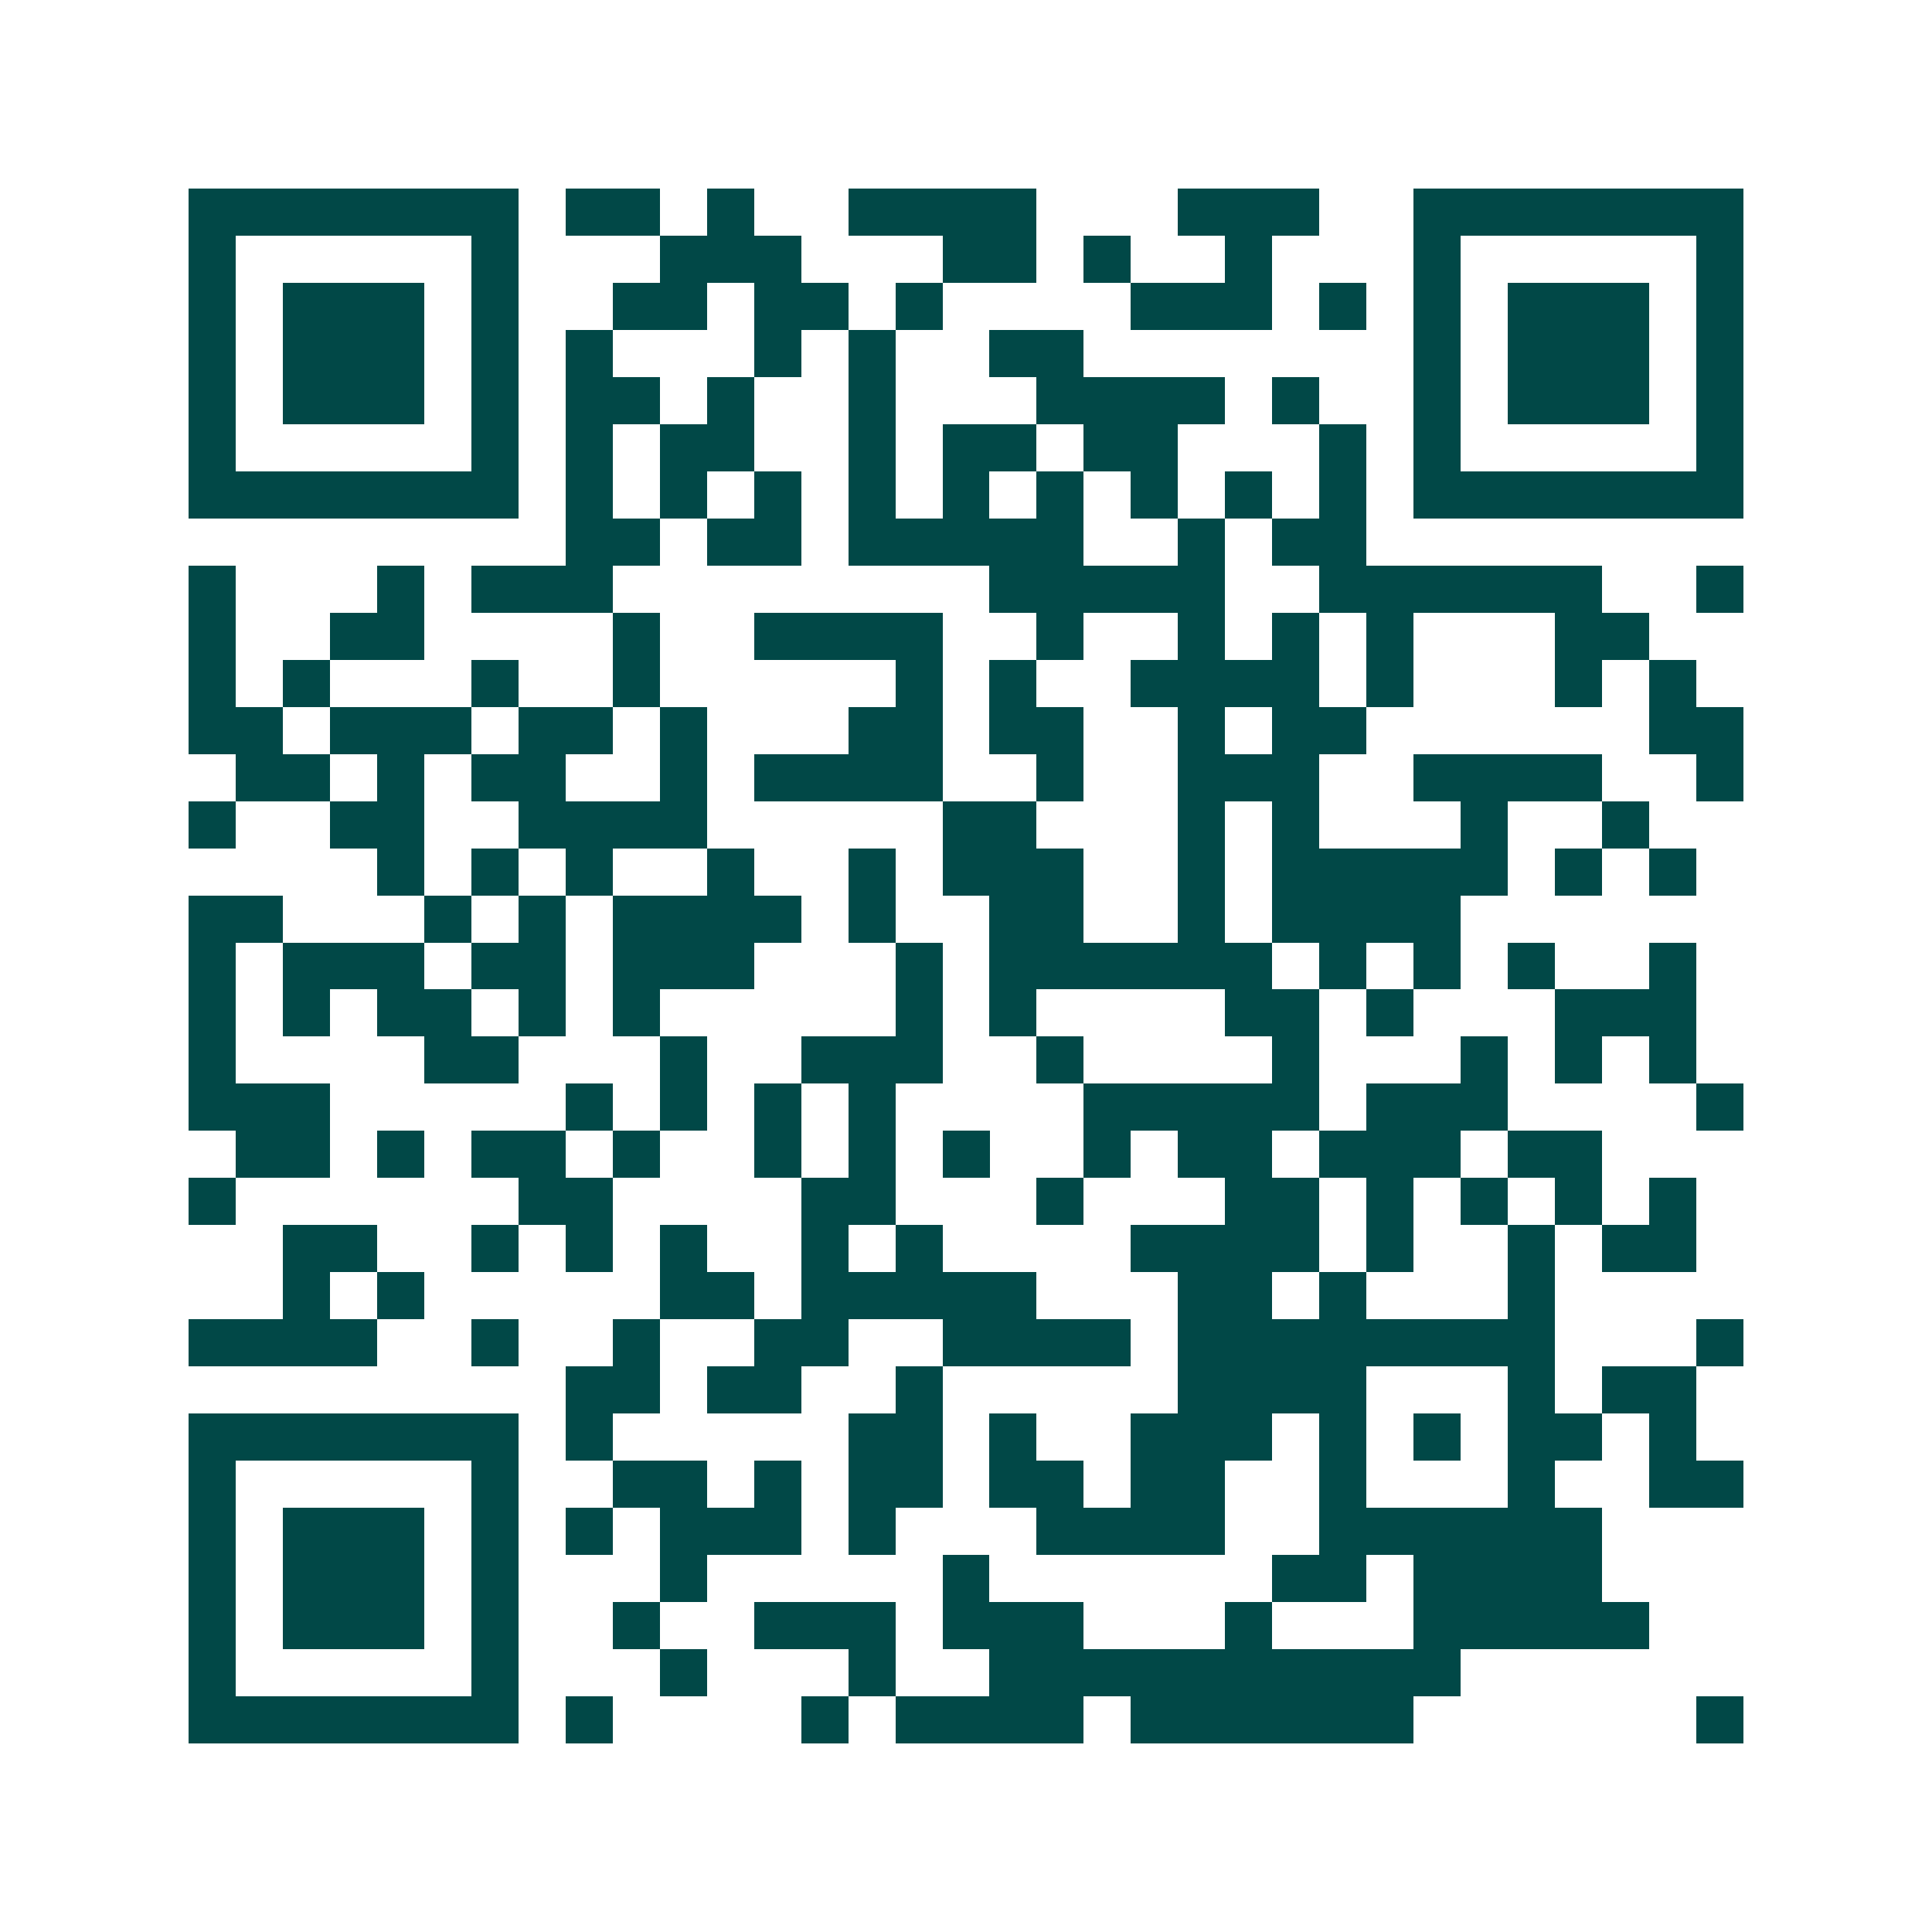 <svg xmlns="http://www.w3.org/2000/svg" width="200" height="200" viewBox="0 0 41 41" shape-rendering="crispEdges"><path fill="#ffffff" d="M0 0h41v41H0z"/><path stroke="#014847" d="M4 4.5h7m1 0h2m1 0h1m2 0h4m3 0h3m2 0h7M4 5.5h1m5 0h1m3 0h3m3 0h2m1 0h1m2 0h1m3 0h1m5 0h1M4 6.5h1m1 0h3m1 0h1m2 0h2m1 0h2m1 0h1m4 0h3m1 0h1m1 0h1m1 0h3m1 0h1M4 7.5h1m1 0h3m1 0h1m1 0h1m3 0h1m1 0h1m2 0h2m7 0h1m1 0h3m1 0h1M4 8.5h1m1 0h3m1 0h1m1 0h2m1 0h1m2 0h1m3 0h4m1 0h1m2 0h1m1 0h3m1 0h1M4 9.5h1m5 0h1m1 0h1m1 0h2m2 0h1m1 0h2m1 0h2m3 0h1m1 0h1m5 0h1M4 10.5h7m1 0h1m1 0h1m1 0h1m1 0h1m1 0h1m1 0h1m1 0h1m1 0h1m1 0h1m1 0h7M12 11.5h2m1 0h2m1 0h5m2 0h1m1 0h2M4 12.5h1m3 0h1m1 0h3m8 0h5m2 0h6m2 0h1M4 13.5h1m2 0h2m4 0h1m2 0h4m2 0h1m2 0h1m1 0h1m1 0h1m3 0h2M4 14.5h1m1 0h1m3 0h1m2 0h1m5 0h1m1 0h1m2 0h4m1 0h1m3 0h1m1 0h1M4 15.5h2m1 0h3m1 0h2m1 0h1m3 0h2m1 0h2m2 0h1m1 0h2m6 0h2M5 16.5h2m1 0h1m1 0h2m2 0h1m1 0h4m2 0h1m2 0h3m2 0h4m2 0h1M4 17.5h1m2 0h2m2 0h4m5 0h2m3 0h1m1 0h1m3 0h1m2 0h1M8 18.5h1m1 0h1m1 0h1m2 0h1m2 0h1m1 0h3m2 0h1m1 0h5m1 0h1m1 0h1M4 19.5h2m3 0h1m1 0h1m1 0h4m1 0h1m2 0h2m2 0h1m1 0h4M4 20.5h1m1 0h3m1 0h2m1 0h3m3 0h1m1 0h6m1 0h1m1 0h1m1 0h1m2 0h1M4 21.5h1m1 0h1m1 0h2m1 0h1m1 0h1m5 0h1m1 0h1m4 0h2m1 0h1m3 0h3M4 22.5h1m4 0h2m3 0h1m2 0h3m2 0h1m4 0h1m3 0h1m1 0h1m1 0h1M4 23.5h3m5 0h1m1 0h1m1 0h1m1 0h1m4 0h5m1 0h3m4 0h1M5 24.5h2m1 0h1m1 0h2m1 0h1m2 0h1m1 0h1m1 0h1m2 0h1m1 0h2m1 0h3m1 0h2M4 25.5h1m6 0h2m4 0h2m3 0h1m3 0h2m1 0h1m1 0h1m1 0h1m1 0h1M6 26.5h2m2 0h1m1 0h1m1 0h1m2 0h1m1 0h1m4 0h4m1 0h1m2 0h1m1 0h2M6 27.5h1m1 0h1m5 0h2m1 0h5m3 0h2m1 0h1m3 0h1M4 28.5h4m2 0h1m2 0h1m2 0h2m2 0h4m1 0h8m3 0h1M12 29.5h2m1 0h2m2 0h1m5 0h4m3 0h1m1 0h2M4 30.5h7m1 0h1m5 0h2m1 0h1m2 0h3m1 0h1m1 0h1m1 0h2m1 0h1M4 31.5h1m5 0h1m2 0h2m1 0h1m1 0h2m1 0h2m1 0h2m2 0h1m3 0h1m2 0h2M4 32.5h1m1 0h3m1 0h1m1 0h1m1 0h3m1 0h1m3 0h4m2 0h6M4 33.5h1m1 0h3m1 0h1m3 0h1m5 0h1m6 0h2m1 0h4M4 34.5h1m1 0h3m1 0h1m2 0h1m2 0h3m1 0h3m3 0h1m3 0h5M4 35.5h1m5 0h1m3 0h1m3 0h1m2 0h10M4 36.5h7m1 0h1m4 0h1m1 0h4m1 0h6m6 0h1"/></svg>
